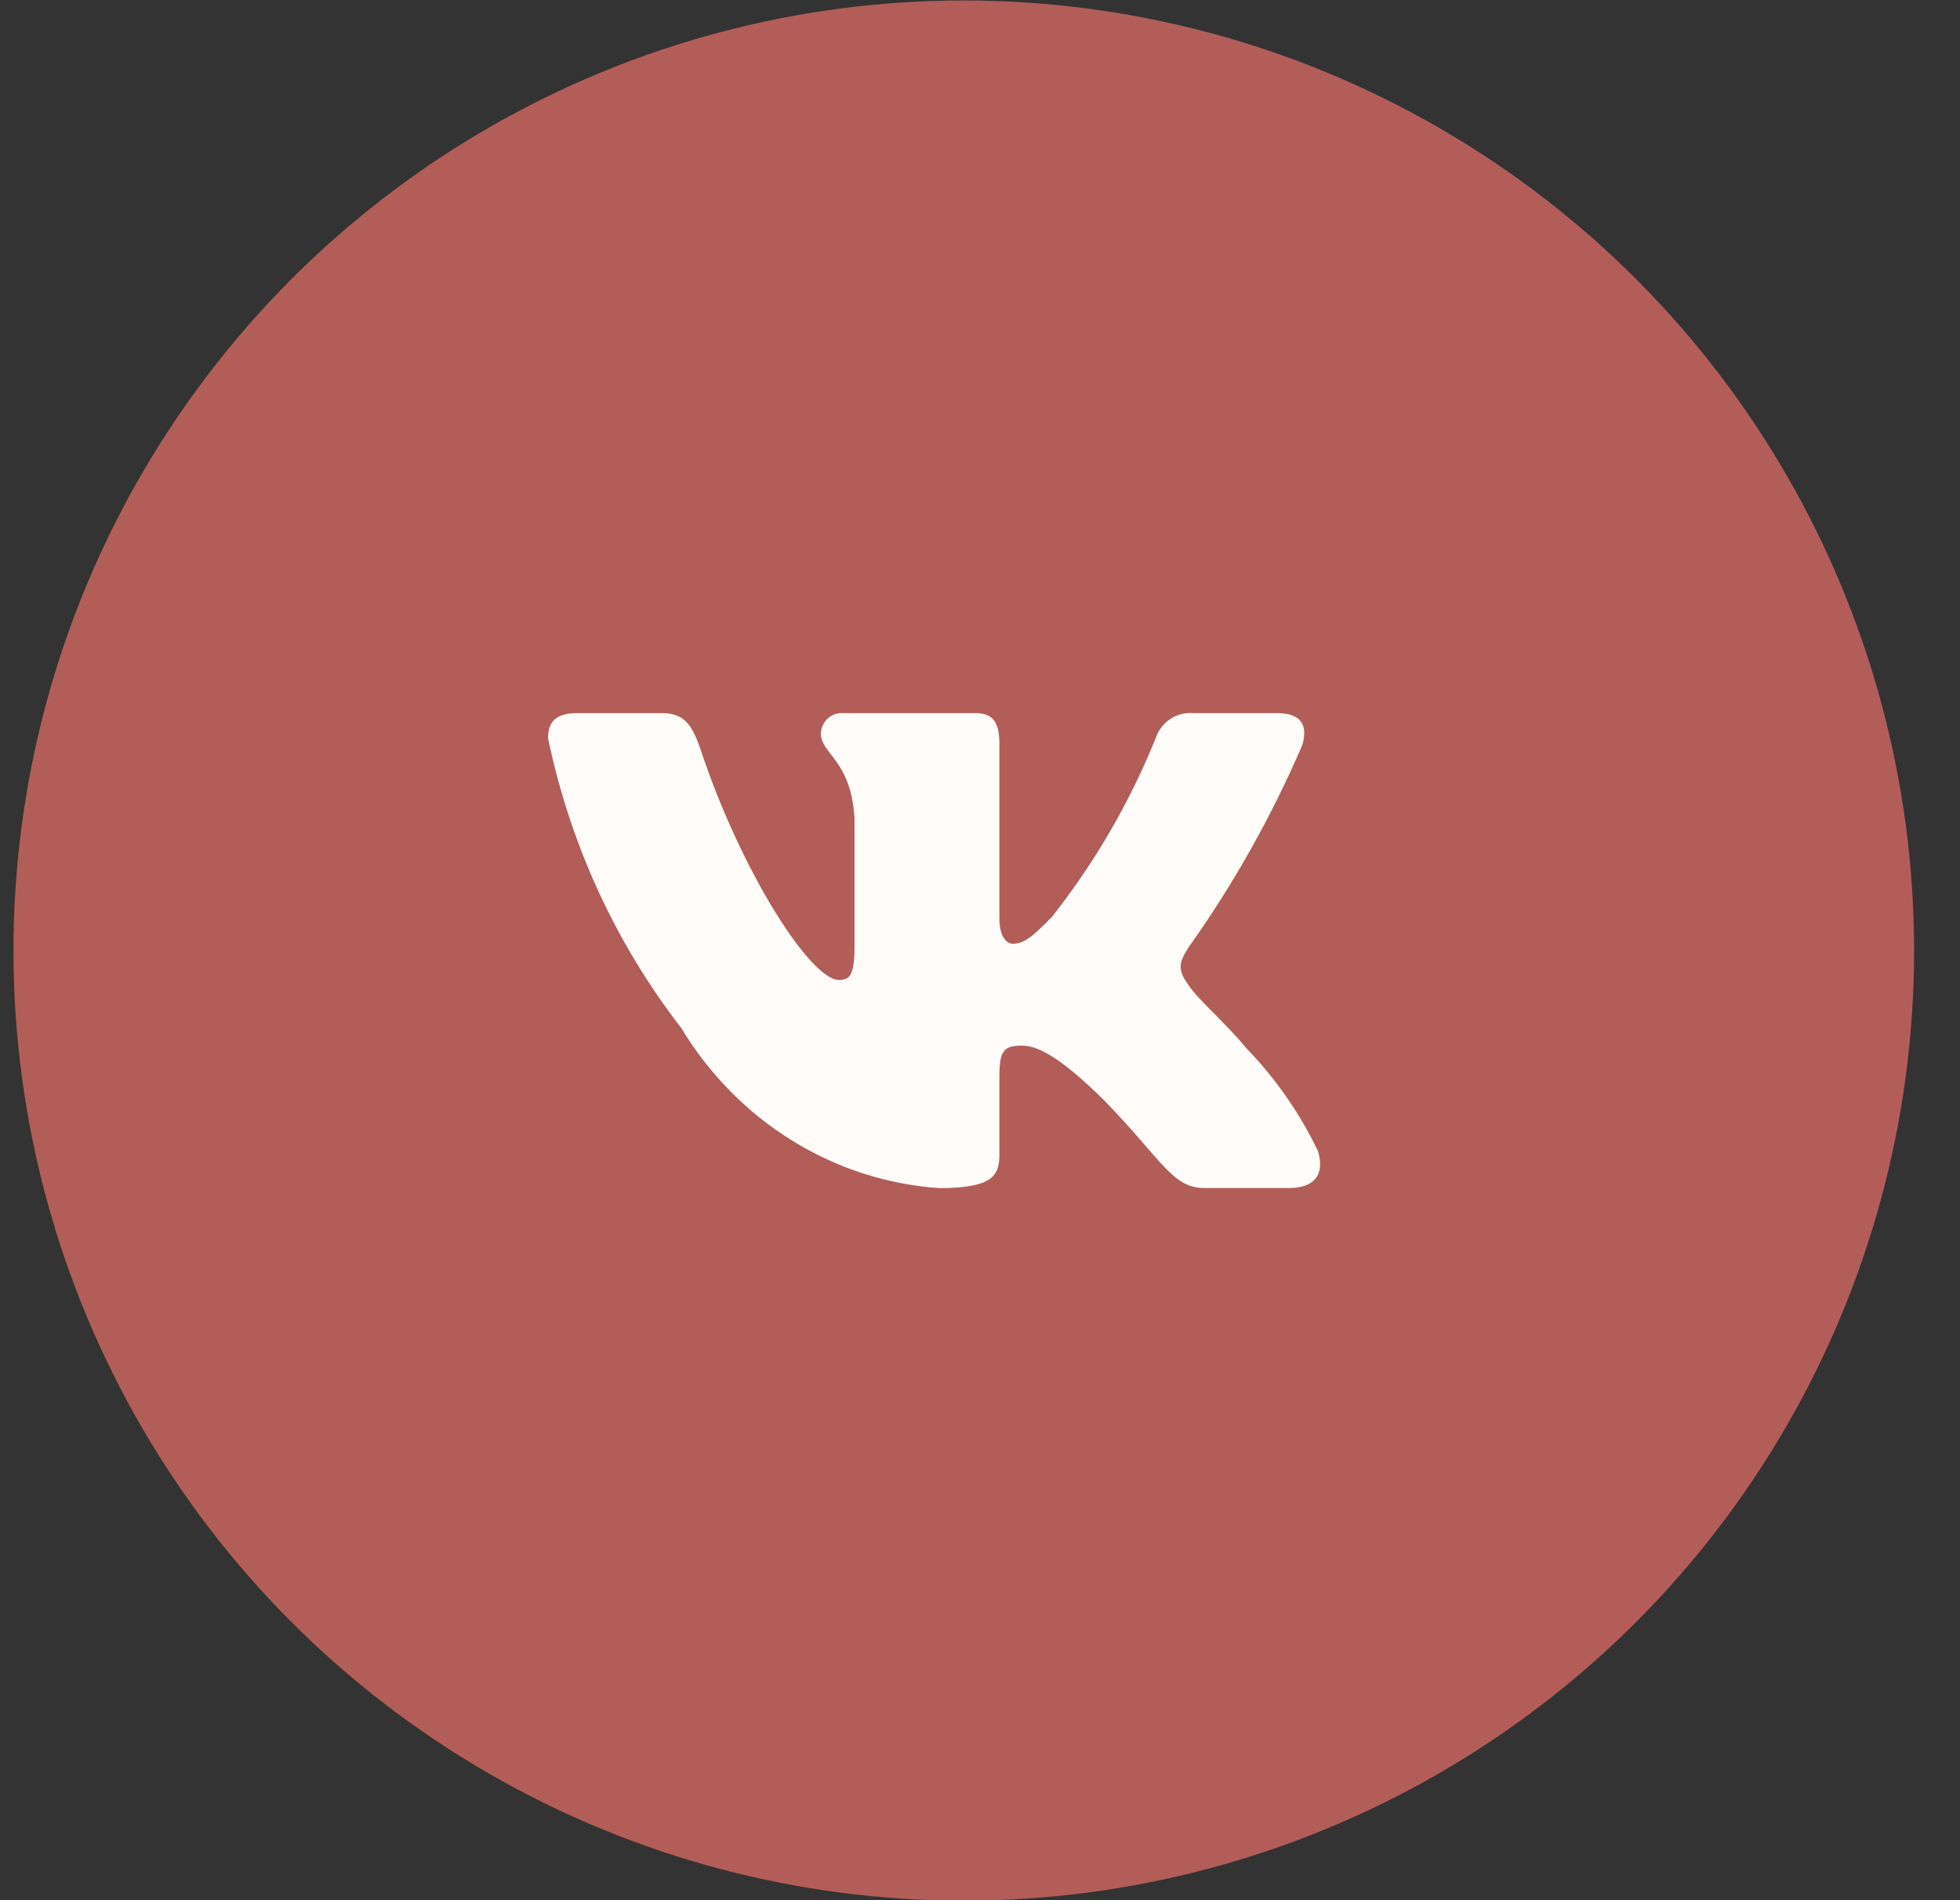 <?xml version="1.0" encoding="UTF-8"?> <svg xmlns="http://www.w3.org/2000/svg" width="33" height="32" viewBox="0 0 33 32" fill="none"><rect x="0" y="0" width="33" height="32" fill="#333333" stroke="none"/><circle cx="16" cy="16" r="16" transform="matrix(1 0 0 -1 0.227 32.008)" fill="#B35D59"></circle><path d="M21.704 20.007H20.281C19.742 20.007 19.58 19.555 18.615 18.555C17.772 17.713 17.416 17.609 17.203 17.609C16.907 17.609 16.827 17.693 16.827 18.113V19.439C16.827 19.798 16.715 20.008 15.81 20.008C14.933 19.947 14.082 19.671 13.328 19.202C12.573 18.734 11.938 18.086 11.472 17.314C10.367 15.889 9.599 14.216 9.227 12.43C9.227 12.209 9.308 12.009 9.714 12.009H11.136C11.502 12.009 11.634 12.177 11.777 12.567C12.468 14.672 13.646 16.503 14.124 16.503C14.308 16.503 14.387 16.419 14.387 15.946V13.777C14.327 12.788 13.82 12.705 13.82 12.347C13.826 12.252 13.868 12.164 13.936 12.101C14.004 12.038 14.094 12.005 14.185 12.009H16.42C16.726 12.009 16.827 12.166 16.827 12.545V15.472C16.827 15.788 16.958 15.893 17.05 15.893C17.234 15.893 17.375 15.788 17.711 15.44C18.431 14.53 19.02 13.515 19.459 12.429C19.503 12.299 19.588 12.187 19.7 12.111C19.812 12.035 19.945 12 20.078 12.009H21.501C21.927 12.009 22.018 12.23 21.927 12.546C21.41 13.746 20.77 14.886 20.017 15.946C19.864 16.188 19.803 16.314 20.017 16.598C20.159 16.819 20.657 17.251 20.992 17.661C21.48 18.165 21.885 18.748 22.191 19.386C22.314 19.797 22.11 20.007 21.704 20.007Z" fill="#FFFCF9"></path></svg> 
